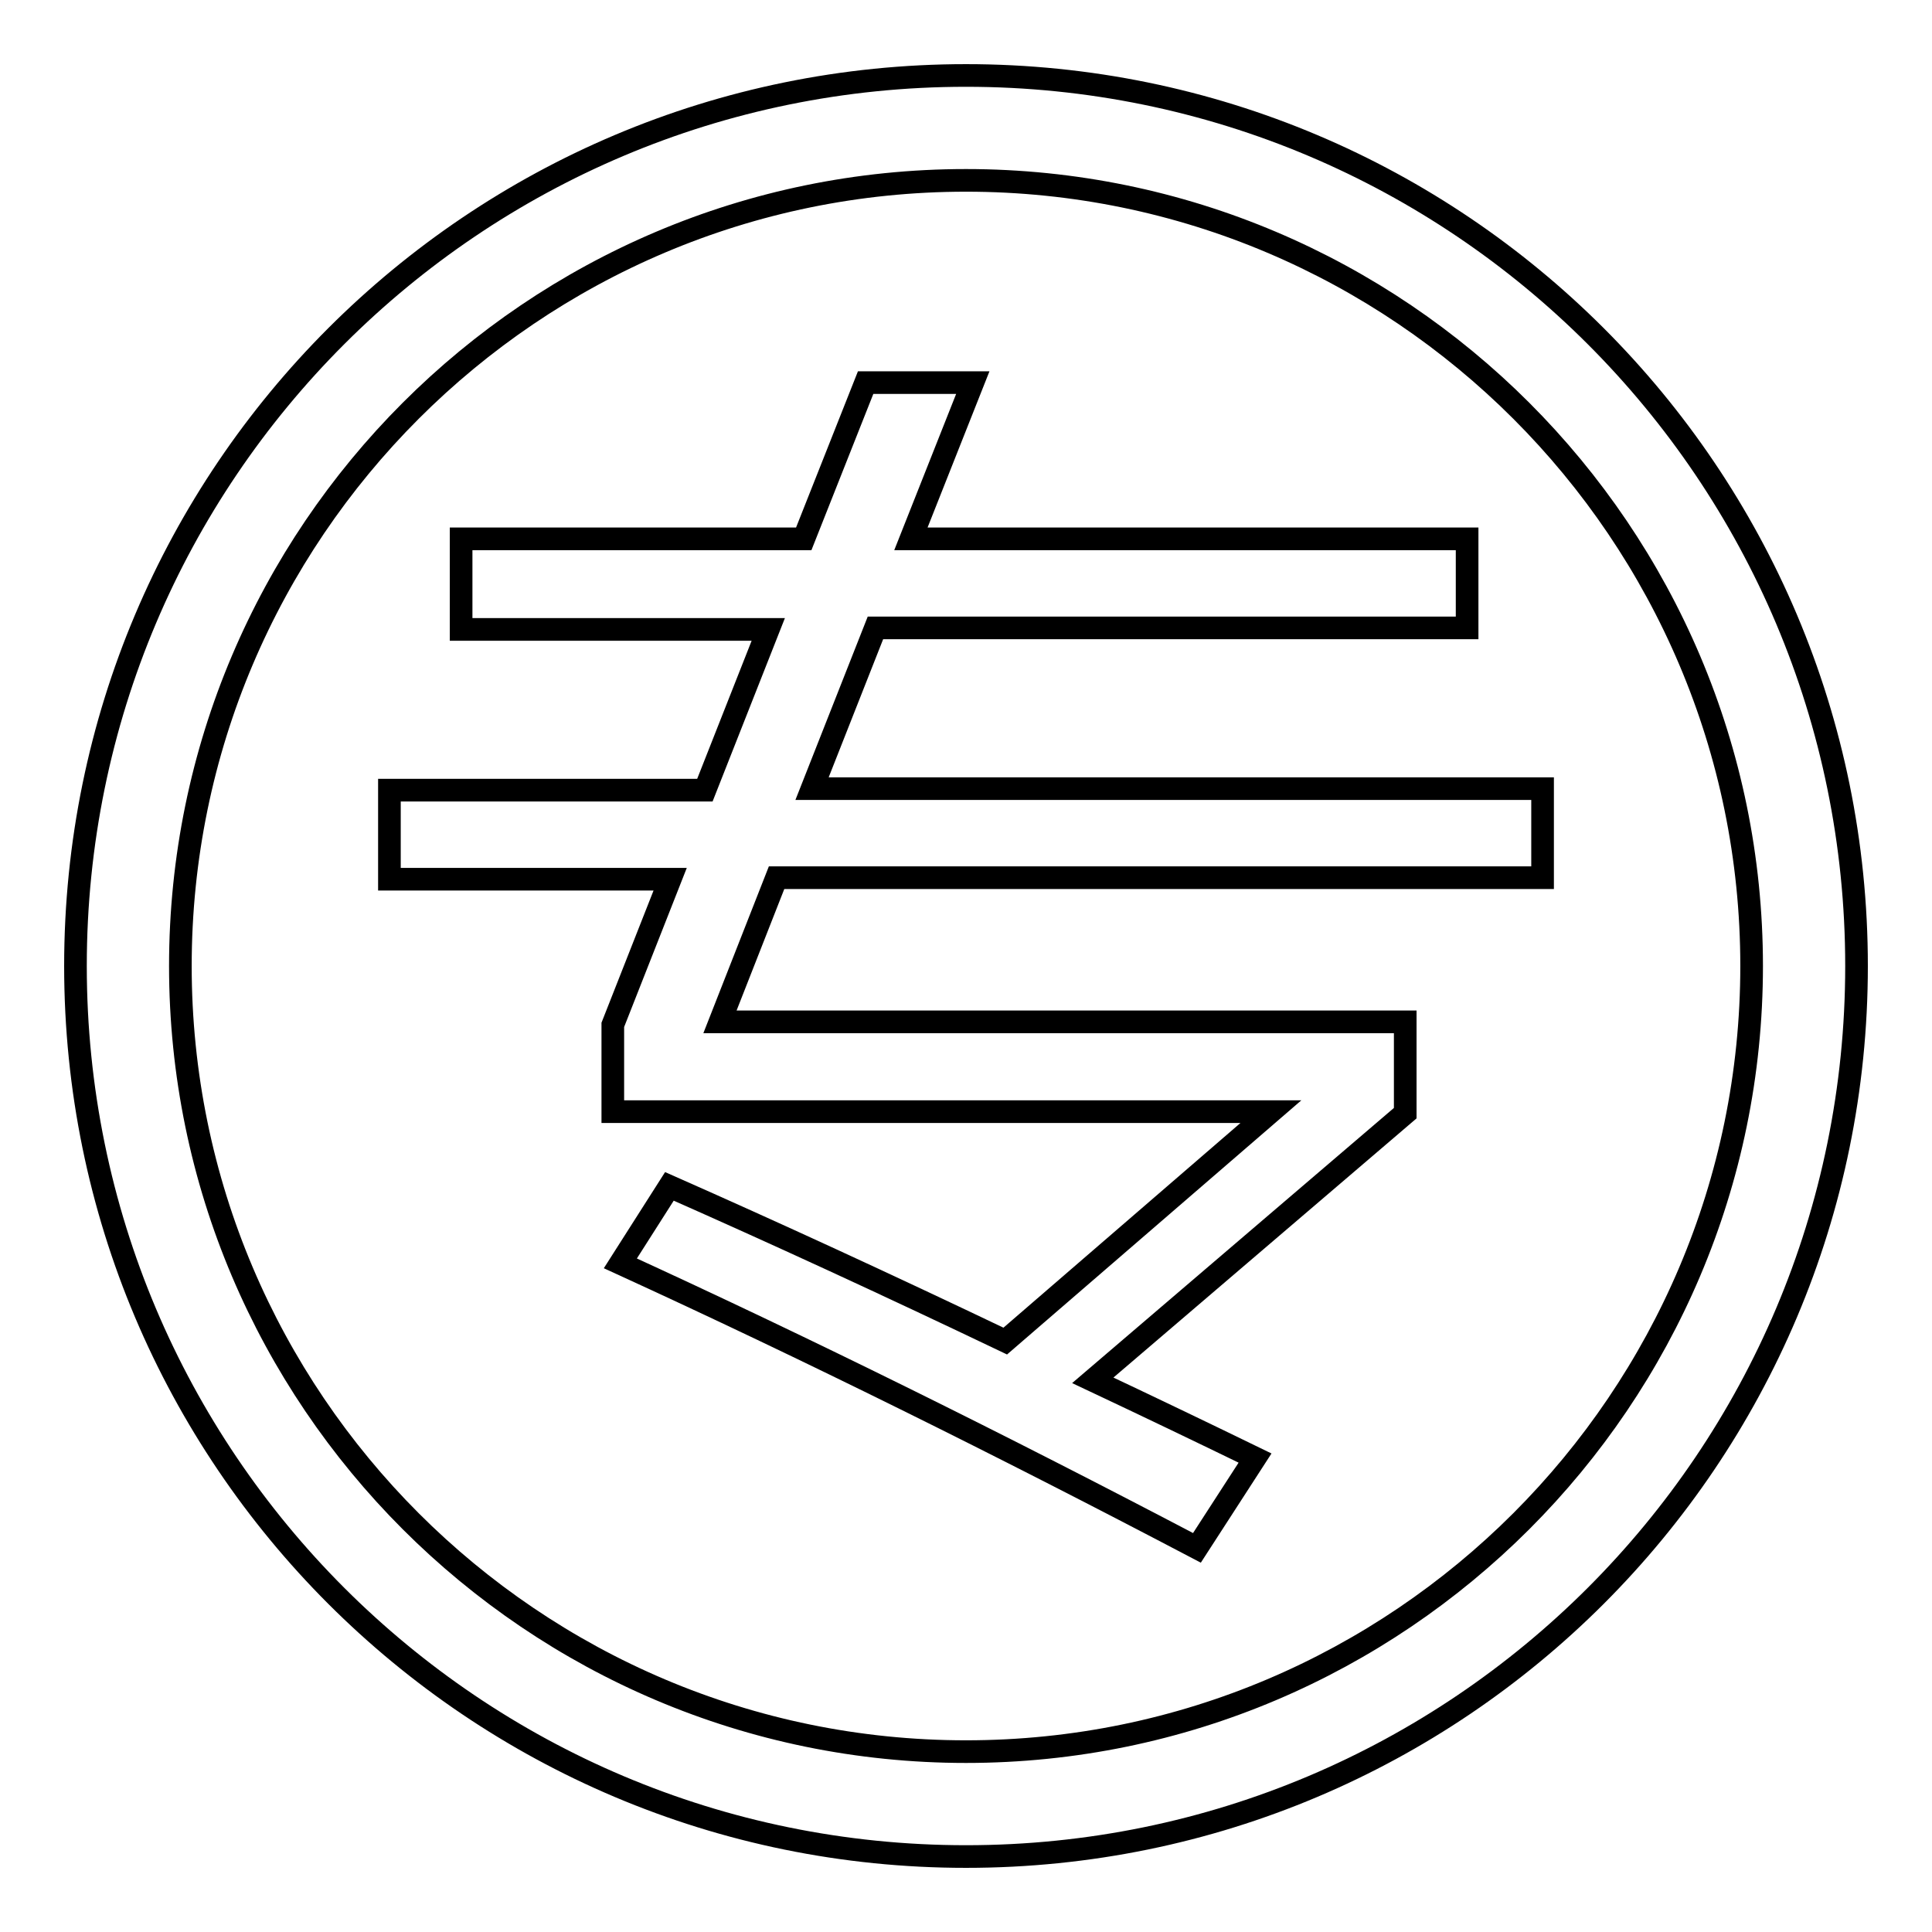 <?xml version="1.0" encoding="utf-8"?>
<!-- Svg Vector Icons : http://www.onlinewebfonts.com/icon -->
<!DOCTYPE svg PUBLIC "-//W3C//DTD SVG 1.1//EN" "http://www.w3.org/Graphics/SVG/1.1/DTD/svg11.dtd">
<svg version="1.1" xmlns="http://www.w3.org/2000/svg" xmlns:xlink="http://www.w3.org/1999/xlink" x="0px" y="0px" viewBox="0 0 256 256" enable-background="new 0 0 256 256" xml:space="preserve">
<g><g><path stroke-width="3" fill-opacity="0" stroke="#000000"  d="M88.7,157.2c13.8,6.1,28.6,12.9,44.5,20.5l35.2-30.4H81.2v-11.5l7.6-19.3H51.6v-11.8h41.8l8.4-21.3H61.1V71.4h45.4l8.2-20.7h14.2l-8.2,20.7h73.7v11.8H116l-8.4,21.3h96.8v11.8H102.9l-7.5,19.1h90.8v12.1l-41.4,35.4c7,3.3,14.1,6.7,21.5,10.3l-7.7,11.9c-26.1-13.7-51.5-26.3-76.4-37.7L88.7,157.2z"/><path stroke-width="3" fill-opacity="0" stroke="#000000"  d="M128,23.9c57.4,0,104.1,46.7,104.1,104.1c0,57.4-46.7,104.1-104.1,104.1c-57.4,0-104.1-46.7-104.1-104.1C23.9,70.6,70.6,23.9,128,23.9 M128,10C62.8,10,10,62.8,10,128c0,65.2,52.8,118,118,118c65.2,0,118-52.8,118-118C246,62.8,193.2,10,128,10L128,10z"/></g></g>
</svg>